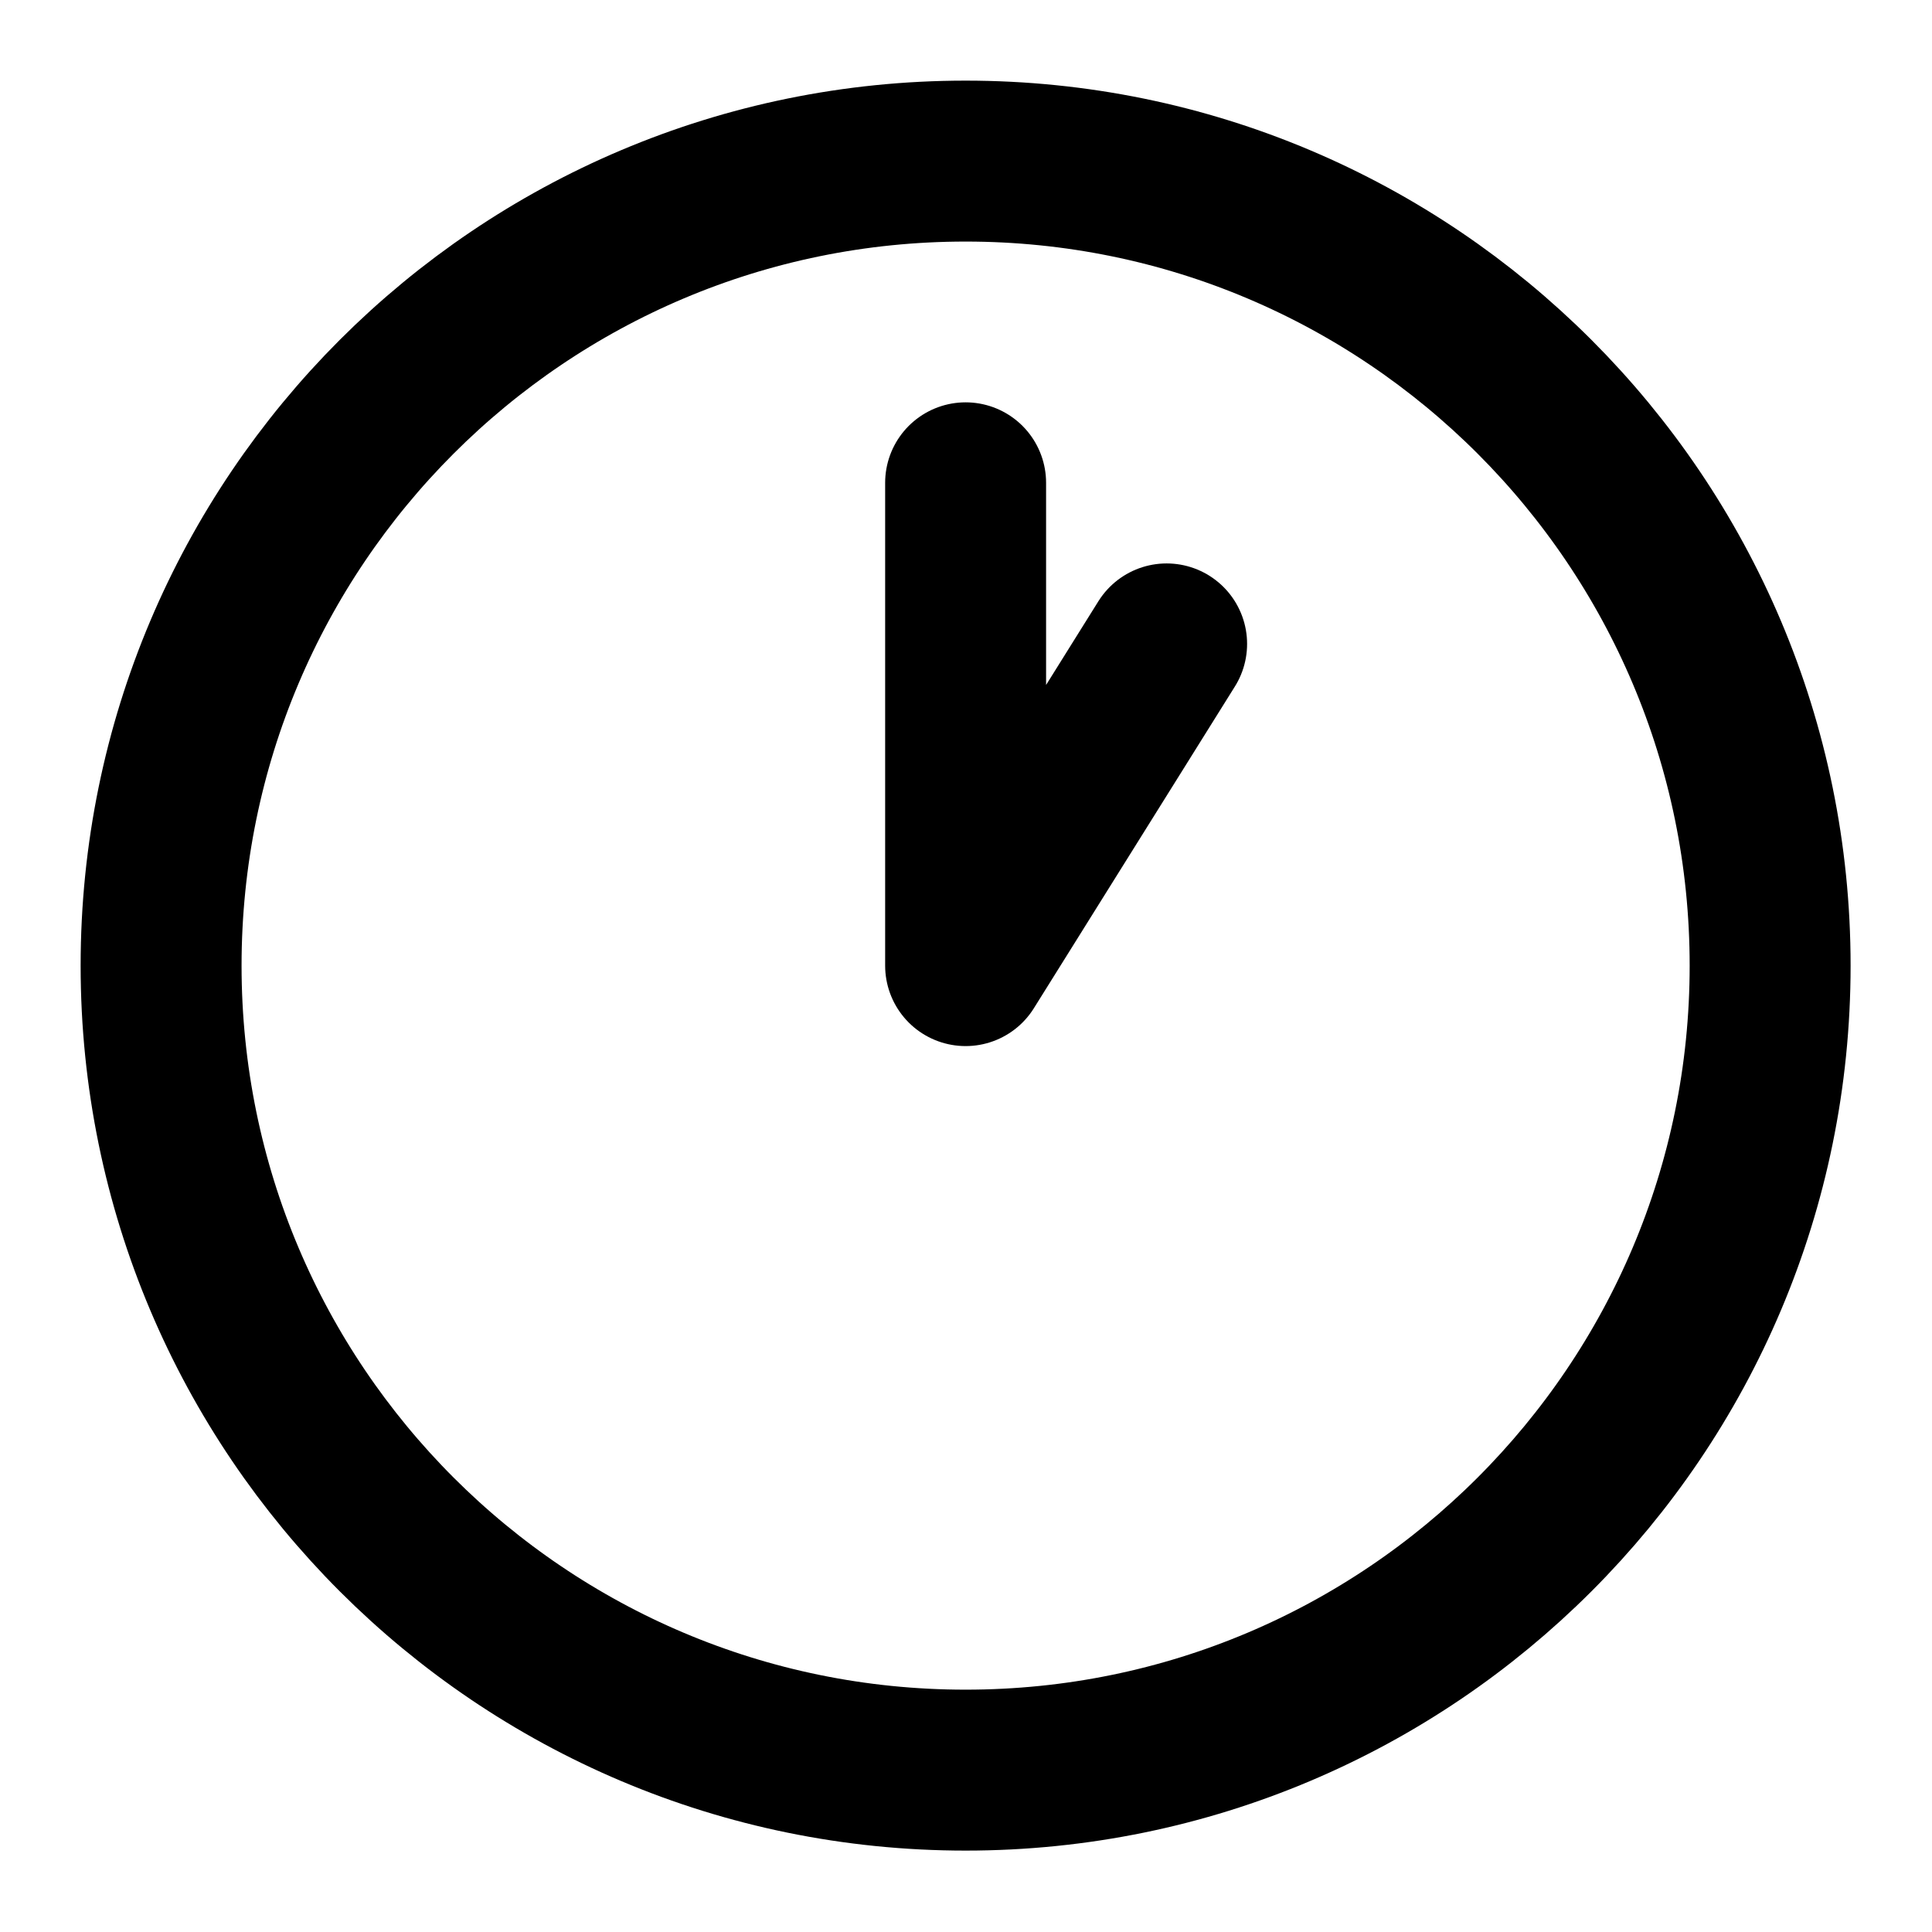 <?xml version="1.0" encoding="UTF-8"?>
<svg xmlns="http://www.w3.org/2000/svg" xmlns:xlink="http://www.w3.org/1999/xlink" width="20px" height="20px" viewBox="0 0 20 20" version="1.1">
<g id="surface1">
<path style="fill:none;stroke-width:2;stroke-linecap:round;stroke-linejoin:round;stroke:rgb(0%,0%,0%);stroke-opacity:1;stroke-miterlimit:4;" d="M 21.998 12 C 21.998 17.522 17.522 21.998 12 21.998 C 6.478 21.998 2.002 17.522 2.002 12 C 2.002 6.478 6.478 2.002 12 2.002 C 17.522 2.002 21.998 6.478 21.998 12 Z M 21.998 12 " transform="matrix(0.833,0,0,0.833,0,0)"/>
<path style="fill:none;stroke-width:2;stroke-linecap:round;stroke-linejoin:round;stroke:rgb(0%,0%,0%);stroke-opacity:1;stroke-miterlimit:4;" d="M 12 6 L 12 12 L 14.498 8.002 " transform="matrix(0.833,0,0,0.833,0,0)"/>
</g>
</svg>
